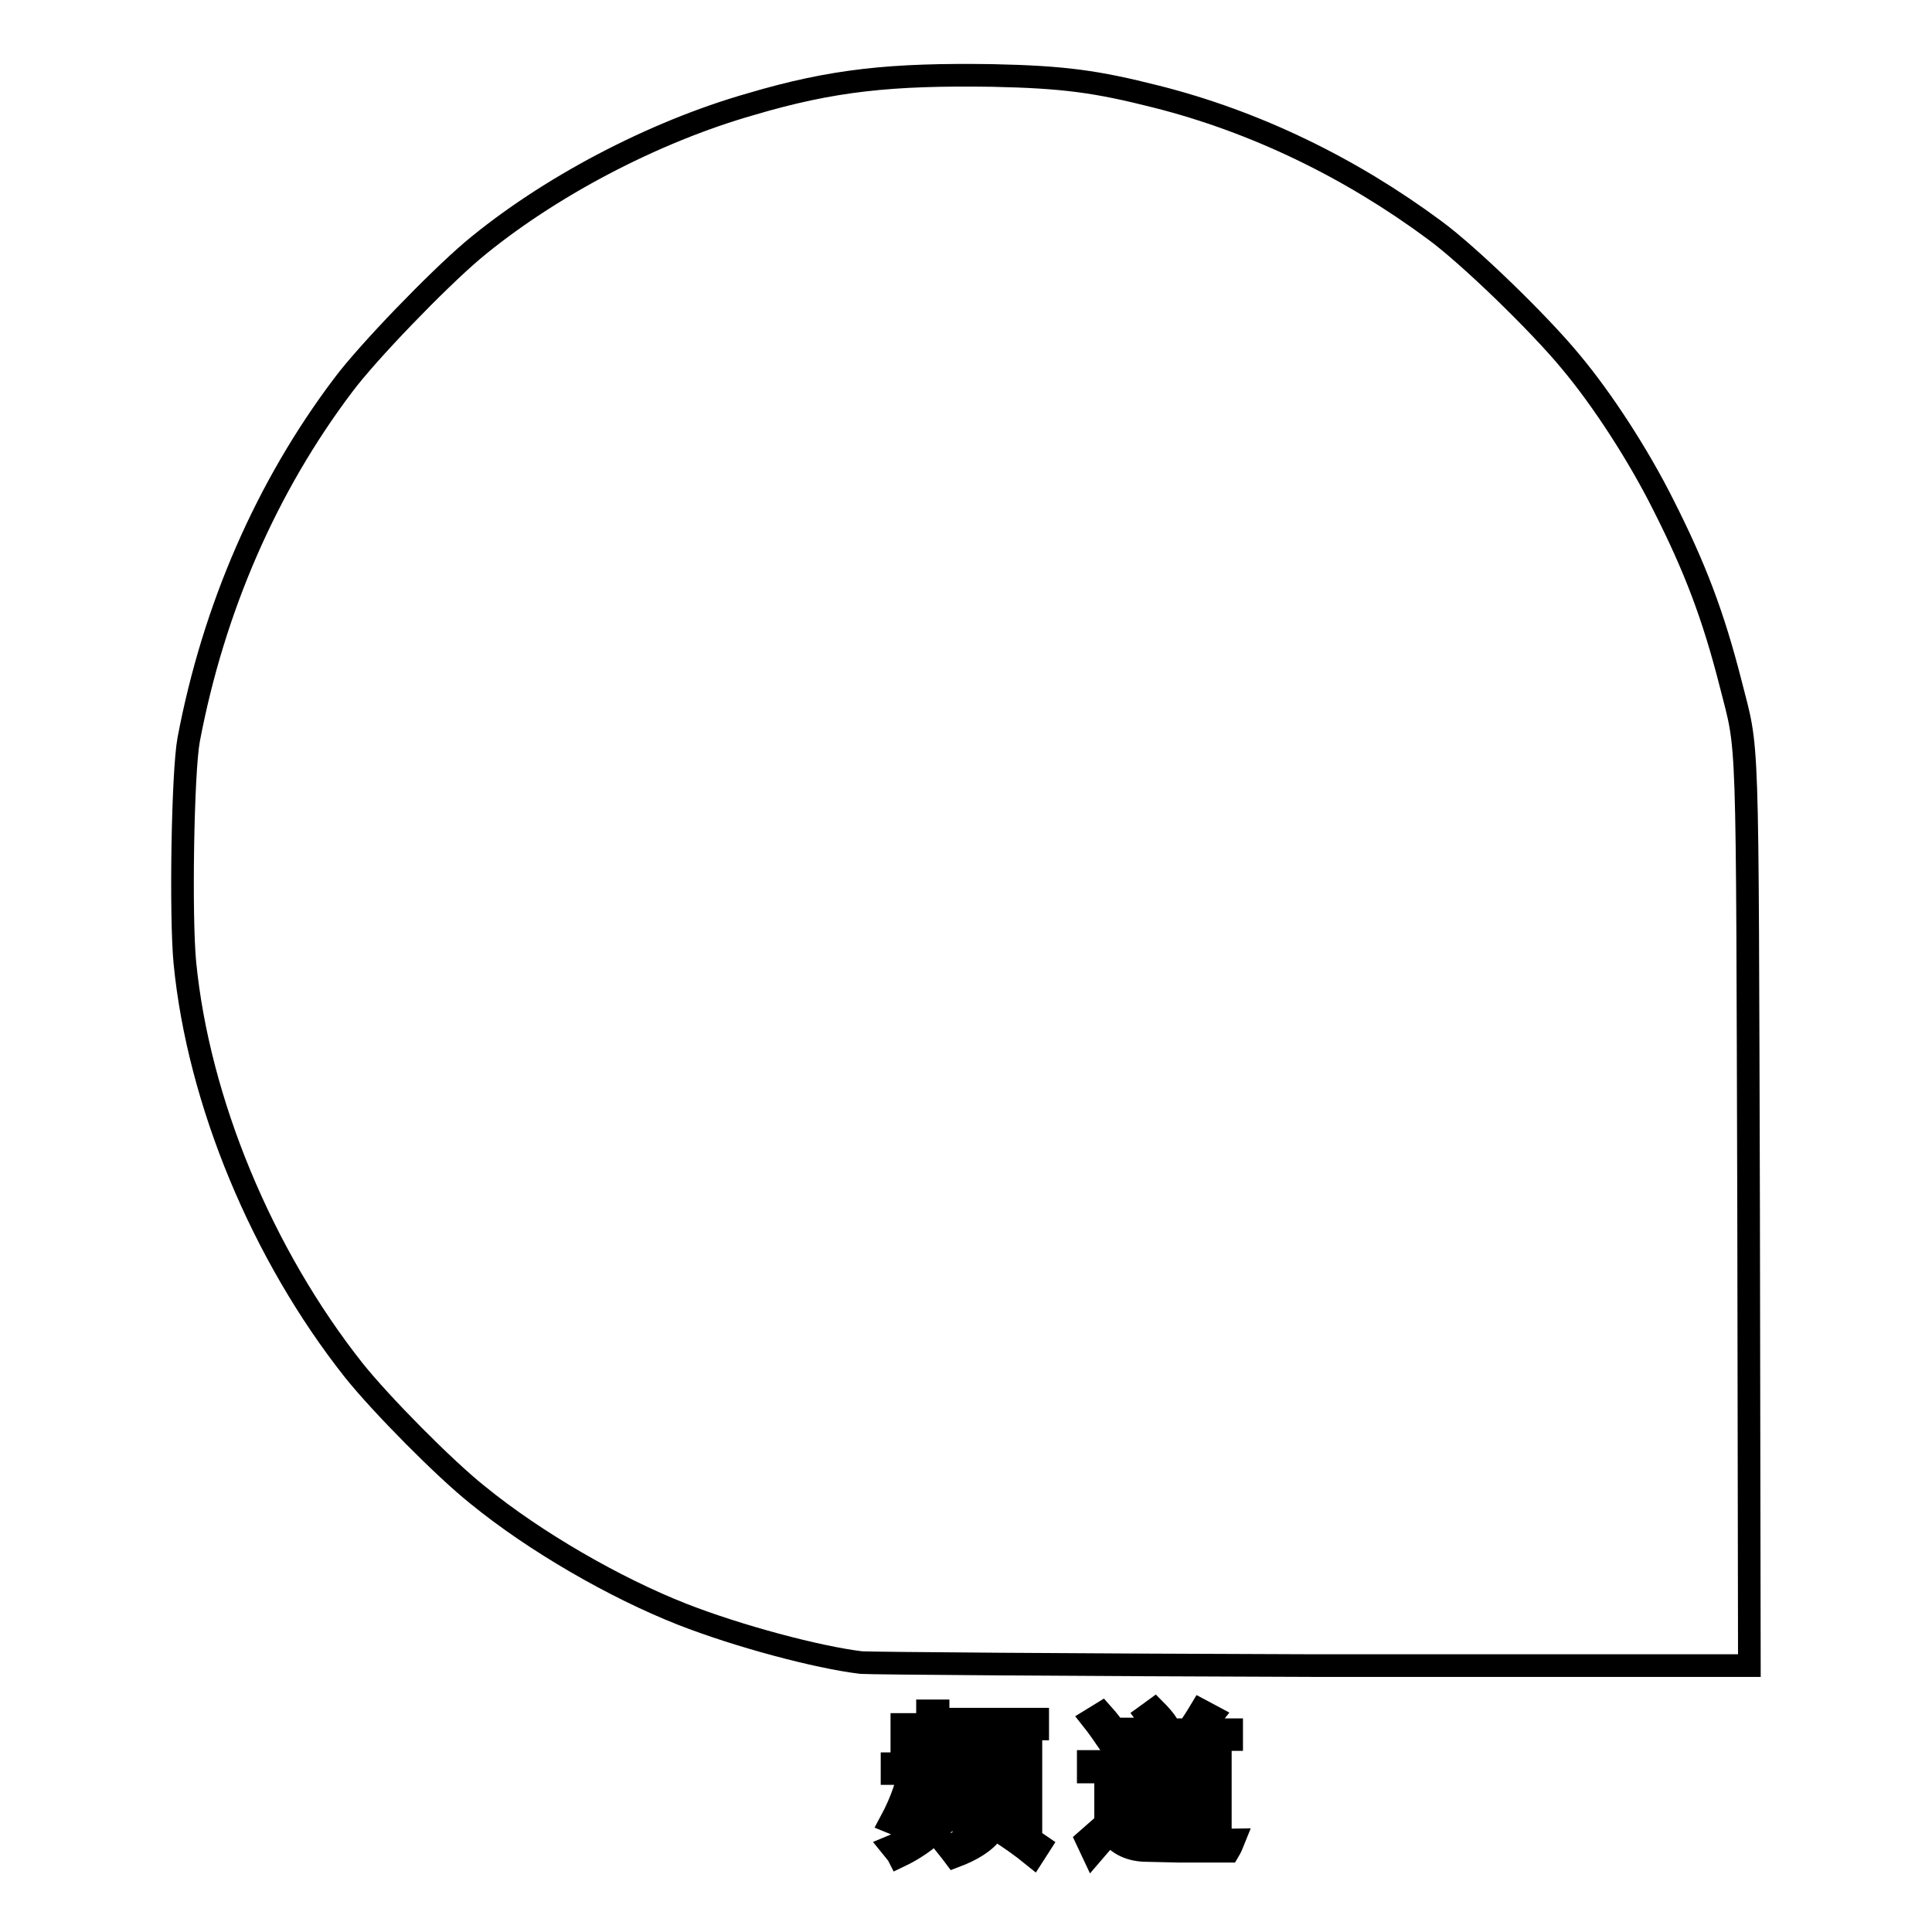 <?xml version="1.0" encoding="utf-8"?>
<!-- Svg Vector Icons : http://www.onlinewebfonts.com/icon -->
<!DOCTYPE svg PUBLIC "-//W3C//DTD SVG 1.1//EN" "http://www.w3.org/Graphics/SVG/1.1/DTD/svg11.dtd">
<svg version="1.1" xmlns="http://www.w3.org/2000/svg" xmlns:xlink="http://www.w3.org/1999/xlink" x="0px" y="0px" viewBox="0 0 256 256" enable-background="new 0 0 256 256" xml:space="preserve">
<g><g><path stroke-width="3" fill-opacity="0" stroke="#000000"  d="M114.1,220.3c-5.8-0.7-16.3-3.5-23.7-6.4c-8.9-3.5-19.5-9.6-27.1-15.8c-4.4-3.5-12.8-12-16.4-16.5c-12.2-15.4-20.6-35.7-22.4-54c-0.6-6.2-0.3-25.3,0.5-29.6C28.3,80.6,35.3,64.5,45.5,51c3.3-4.4,12.4-13.8,17.1-17.8c9.9-8.3,23.9-15.7,36.9-19.4c10.8-3.2,18.6-4,32-3.8c9.5,0.2,13.8,0.8,21.7,2.8c13.1,3.3,25.7,9.4,36.9,17.7c4.5,3.3,13.8,12.3,18,17.4c4.2,5,9,12.4,12.3,19c4.2,8.3,6.6,14.6,8.9,23.6c2.4,9.5,2.2,4.4,2.4,70.2l0.1,60l-57.6,0C142.4,220.6,115.4,220.4,114.1,220.3L114.1,220.3z"/><path stroke-width="3" fill-opacity="0" stroke="#000000"  d="M127.9,231.6h2.8l0.5-2.5H127v-1.3h10.5v1.3h-4.7l-0.6,2.5h4.4v10.1h-1.5v-8.8h-5.9v8.7h-1.5V231.6z M118.2,233.7h1.3v-5.2h1.4v5.2h2v-7h1.4v3.1h2.7v1.3h-2.7v2.6h3v1.3h-9.1L118.2,233.7L118.2,233.7z M131.5,234.2h1.5v3c0,1.5-0.2,2.8-0.6,3.8c2,1.2,3.8,2.4,5.4,3.5l-0.9,1.4c-1.6-1.3-3.3-2.5-5.1-3.6c-0.1,0.1-0.2,0.3-0.3,0.4c-0.9,1.3-2.6,2.4-5,3.3c-0.3-0.4-0.6-0.8-1-1.3c2.2-0.8,3.8-1.8,4.7-2.9c0.9-1,1.3-2.6,1.3-4.7L131.5,234.2L131.5,234.2z M122.7,235.5h1.4v5c0.8-0.9,1.5-2,2.1-3.2l1.4,0.8c-1.9,3.4-4.7,6.1-8.5,7.9c-0.2-0.4-0.6-0.8-1-1.3c2.2-0.9,4-2.2,5.5-3.6h-0.8V235.5L122.7,235.5z M118,241.4c0.7-1.3,1.4-2.8,2-4.7l1.4,0.4c-0.6,1.9-1.3,3.6-2,4.9C118.9,241.8,118.5,241.6,118,241.4L118,241.4z"/><path stroke-width="3" fill-opacity="0" stroke="#000000"  d="M150.7,232.1h4l0.4-1.7h-5.5v-1.3h3.7c-0.3-0.4-0.8-1-1.4-1.8l1.1-0.8c0.7,0.7,1.3,1.4,1.7,2l-0.9,0.7h3.6c0.6-0.8,1.1-1.6,1.7-2.6l1.5,0.8c-0.4,0.5-0.9,1.2-1.5,1.8h4.1v1.3h-6.6l-0.5,1.7h5.6v10.6h-1.4V242h-8.2v0.7h-1.4L150.7,232.1L150.7,232.1z M152.2,243.9l4.7,0l6.6-0.1c-0.2,0.5-0.4,1-0.7,1.5l-6.5,0l-4.3-0.1c-2.2,0-3.8-0.8-4.9-2.2c-0.4,0.3-1.1,1.1-2.3,2.5l-0.8-1.7c0.8-0.7,1.7-1.5,2.5-2.2v-6.8h-2.3v-1.4h3.8v8.5C148.9,243.2,150.3,243.8,152.2,243.9L152.2,243.9z M152.1,240.8h8.2V239h-8.2V240.8z M152.1,237.9h8.2v-1.7h-8.2V237.9z M160.4,233.3h-8.2v1.7h8.2V233.3z M146,227c0.9,1,1.8,2.2,2.6,3.4l-1.4,0.9c-0.9-1.3-1.7-2.5-2.5-3.5L146,227L146,227z"/></g></g>
</svg>